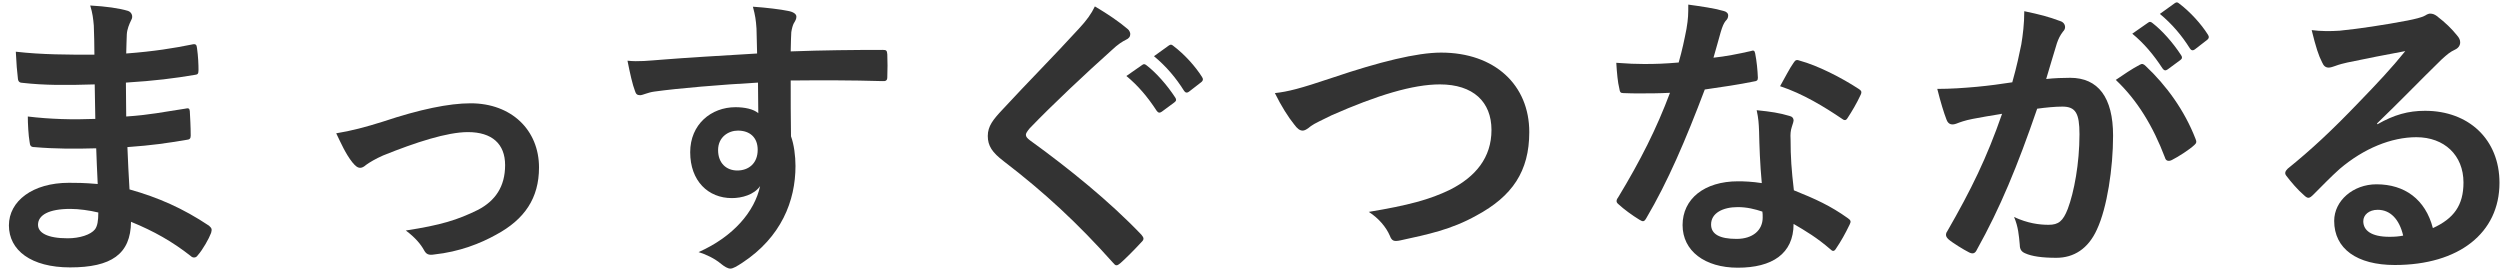 <svg width="250" height="27" viewBox="0 0 250 27" fill="none" xmlns="http://www.w3.org/2000/svg">
<path d="M9.771 18.4C9.711 17.08 9.651 15.85 9.621 14.83C7.551 14.89 5.511 14.89 3.441 14.71C3.111 14.71 2.991 14.59 2.961 14.2C2.841 13.54 2.781 12.34 2.781 11.65C5.001 11.92 7.281 11.98 9.531 11.89C9.501 10.75 9.501 9.58 9.471 8.44C6.591 8.53 4.431 8.53 2.301 8.29C1.971 8.29 1.821 8.17 1.791 7.87C1.701 7.12 1.641 6.4 1.581 5.17C4.191 5.47 6.801 5.47 9.441 5.47C9.441 4.36 9.411 3.58 9.381 2.56C9.321 1.87 9.261 1.33 9.021 0.55C10.611 0.64 11.901 0.82 12.801 1.09C13.161 1.21 13.341 1.63 13.131 1.99C12.921 2.41 12.711 2.92 12.681 3.43C12.651 4.03 12.651 4.45 12.621 5.35C15.411 5.14 17.421 4.81 19.191 4.45C19.551 4.36 19.671 4.45 19.701 4.81C19.821 5.65 19.851 6.46 19.851 7C19.851 7.39 19.761 7.45 19.521 7.48C17.391 7.84 15.471 8.08 12.591 8.26C12.591 9.46 12.621 10.57 12.621 11.65C14.901 11.5 16.341 11.2 18.501 10.87C18.861 10.78 18.951 10.84 18.981 11.11C19.011 11.68 19.071 12.67 19.071 13.57C19.071 13.87 18.951 13.96 18.621 13.99C16.641 14.32 15.261 14.53 12.741 14.71C12.801 16.09 12.861 17.56 12.951 18.94C15.831 19.75 18.291 20.83 20.901 22.57C21.201 22.84 21.201 22.93 21.111 23.29C20.901 23.86 20.271 24.97 19.791 25.51C19.671 25.69 19.551 25.75 19.401 25.75C19.311 25.75 19.191 25.72 19.071 25.6C17.241 24.16 15.381 23.11 13.101 22.18C13.071 25.42 11.121 26.74 7.011 26.74C3.111 26.74 0.891 25.03 0.891 22.54C0.891 20.11 3.261 18.28 6.891 18.28C7.641 18.28 8.361 18.28 9.771 18.4ZM9.831 21.25C8.961 21.04 7.881 20.89 7.041 20.89C4.851 20.89 3.801 21.52 3.801 22.48C3.801 23.26 4.701 23.83 6.771 23.83C7.971 23.83 9.081 23.47 9.501 22.93C9.741 22.6 9.831 22.09 9.831 21.25Z" fill="#333333"/>
<path d="M33.621 13.33C35.121 13.09 36.591 12.7 38.301 12.16C41.991 10.93 44.901 10.33 47.061 10.33C51.141 10.33 53.901 13 53.901 16.75C53.901 19.81 52.461 21.94 49.611 23.47C48.051 24.34 45.951 25.18 43.401 25.45C42.861 25.54 42.621 25.42 42.411 25.03C42.081 24.43 41.541 23.77 40.581 23.05C44.091 22.51 45.741 22 47.811 20.98C49.521 20.08 50.511 18.67 50.511 16.51C50.511 14.38 49.191 13.21 46.791 13.21C44.721 13.21 41.571 14.23 38.301 15.55C37.551 15.88 36.951 16.24 36.621 16.48C36.381 16.69 36.201 16.78 36.021 16.78C35.751 16.78 35.541 16.6 35.241 16.24C34.551 15.37 34.101 14.32 33.621 13.33Z" fill="#333333"/>
<path d="M75.71 5.35C75.68 4.42 75.68 3.67 75.65 2.86C75.59 1.99 75.529 1.57 75.29 0.67C76.639 0.76 78.079 0.94 78.799 1.09C79.309 1.18 79.639 1.39 79.639 1.66C79.639 1.9 79.549 2.05 79.37 2.35C79.279 2.53 79.189 2.83 79.129 3.22C79.1 3.61 79.1 4 79.07 5.14C82.309 5.02 85.4 4.99 88.279 4.99C88.639 4.99 88.7 5.05 88.73 5.44C88.76 6.19 88.76 6.97 88.73 7.72C88.73 8.05 88.579 8.14 88.219 8.11C85.1 8.02 82.189 8.02 79.07 8.05C79.07 9.88 79.07 11.8 79.1 13.63C79.4 14.44 79.549 15.61 79.549 16.6C79.549 20.08 78.139 23.71 74.21 26.29C73.7 26.62 73.309 26.86 73.04 26.86C72.769 26.86 72.439 26.65 72.139 26.41C71.45 25.84 70.639 25.45 69.859 25.21C73.37 23.65 75.469 21.13 76.01 18.61C75.409 19.48 74.18 19.81 73.189 19.81C70.82 19.81 69.019 18.1 69.019 15.22C69.019 12.43 71.12 10.72 73.549 10.72C74.45 10.72 75.35 10.9 75.829 11.32C75.829 10.27 75.799 9.25 75.799 8.26C72.019 8.47 67.79 8.83 65.419 9.16C64.76 9.25 64.279 9.52 64.01 9.52C63.709 9.52 63.59 9.4 63.499 9.1C63.26 8.5 62.989 7.3 62.749 6.07C63.859 6.19 64.82 6.07 66.409 5.95C68.24 5.8 72.109 5.56 75.71 5.35ZM73.79 13.06C72.859 13.06 71.809 13.69 71.809 15.01C71.809 16.33 72.65 17.05 73.73 17.05C74.84 17.05 75.769 16.36 75.769 14.98C75.769 13.75 74.99 13.06 73.79 13.06Z" fill="#333333"/>
<path d="M109.488 0.64C110.808 1.42 111.948 2.2 112.788 2.92C112.938 3.04 113.028 3.28 113.028 3.4C113.028 3.67 112.878 3.85 112.608 3.97C112.248 4.15 111.798 4.42 111.168 5.02C108.588 7.33 105.288 10.42 102.978 12.82C102.708 13.15 102.588 13.33 102.588 13.48C102.588 13.66 102.708 13.81 102.978 14.02C106.878 16.84 110.928 20.11 114.138 23.47C114.258 23.62 114.348 23.74 114.348 23.86C114.348 23.98 114.288 24.07 114.138 24.22C113.448 24.97 112.578 25.84 112.068 26.29C111.888 26.44 111.768 26.53 111.648 26.53C111.528 26.53 111.438 26.44 111.288 26.26C107.808 22.36 104.448 19.24 100.368 16.12C99.228 15.25 98.778 14.59 98.778 13.6C98.778 12.61 99.318 11.95 100.248 10.96C102.798 8.2 105.288 5.71 107.868 2.89C108.678 2.02 109.128 1.39 109.488 0.64ZM112.638 7.6L114.228 6.49C114.378 6.37 114.498 6.4 114.678 6.55C115.608 7.27 116.688 8.47 117.528 9.76C117.648 9.94 117.648 10.09 117.438 10.24L116.178 11.17C115.968 11.32 115.818 11.29 115.668 11.08C114.768 9.7 113.808 8.56 112.638 7.6ZM115.398 5.62L116.898 4.54C117.078 4.42 117.168 4.45 117.348 4.6C118.458 5.44 119.538 6.64 120.198 7.69C120.318 7.87 120.348 8.05 120.108 8.23L118.908 9.16C118.668 9.34 118.518 9.25 118.398 9.07C117.588 7.78 116.628 6.64 115.398 5.62Z" fill="#333333"/>
<path d="M127.488 9.31C128.808 9.16 129.918 8.89 133.308 7.75C137.928 6.19 141.678 5.26 144.108 5.26C149.478 5.26 152.928 8.5 152.928 13.21C152.928 17.14 151.218 19.63 147.648 21.55C145.128 22.96 142.788 23.44 140.028 24.04C139.428 24.16 139.188 24.13 138.978 23.56C138.618 22.72 137.868 21.82 136.878 21.19C140.838 20.53 142.968 19.96 145.008 18.97C147.558 17.68 149.148 15.76 149.148 13C149.148 10.18 147.318 8.44 143.988 8.44C141.288 8.44 137.718 9.52 133.158 11.53C132.198 12.01 131.448 12.34 131.088 12.61C130.668 12.97 130.428 13.06 130.278 13.06C129.978 13.06 129.738 12.88 129.408 12.43C128.868 11.77 128.118 10.6 127.488 9.31Z" fill="#333333"/>
<path d="M176.178 18.31C175.998 16.39 175.938 14.56 175.908 13.15C175.878 12.34 175.848 11.86 175.668 11.02C177.138 11.17 177.918 11.29 178.938 11.59C179.208 11.65 179.358 11.8 179.358 12.07C179.358 12.13 179.298 12.34 179.178 12.7C179.058 13.06 179.028 13.42 179.058 13.93C179.058 15.7 179.148 16.99 179.388 19.03C181.548 19.9 183.018 20.56 184.788 21.82C185.088 22.03 185.118 22.15 184.968 22.45C184.518 23.38 184.098 24.13 183.588 24.88C183.498 25.03 183.408 25.09 183.318 25.09C183.228 25.09 183.138 25.03 183.018 24.91C181.698 23.77 180.588 23.11 179.358 22.39C179.358 25.39 177.198 26.77 173.778 26.77C170.478 26.77 168.258 25.09 168.258 22.51C168.258 19.9 170.418 18.13 173.808 18.13C174.378 18.13 175.218 18.16 176.178 18.31ZM176.238 21.16C175.518 20.92 174.708 20.71 173.778 20.71C172.278 20.71 171.108 21.31 171.108 22.45C171.108 23.41 171.948 23.89 173.658 23.89C175.278 23.89 176.268 23.02 176.268 21.76C176.268 21.49 176.268 21.34 176.238 21.16ZM171.348 5.77C172.518 5.65 173.898 5.38 175.068 5.11C175.338 5.02 175.458 5.02 175.518 5.35C175.668 6.1 175.758 7 175.788 7.78C175.788 8.05 175.668 8.11 175.428 8.14C173.808 8.47 172.338 8.68 170.478 8.95C168.558 14.02 166.788 18.16 164.628 21.82C164.508 22.03 164.418 22.12 164.298 22.12C164.208 22.12 164.088 22.06 163.938 21.97C163.248 21.55 162.378 20.92 161.868 20.44C161.718 20.32 161.658 20.23 161.658 20.11C161.658 20.02 161.688 19.9 161.808 19.75C164.058 16.03 165.648 12.88 166.998 9.28C165.858 9.34 164.928 9.34 163.998 9.34C163.338 9.34 163.098 9.34 162.348 9.31C162.048 9.31 161.988 9.22 161.928 8.83C161.778 8.26 161.688 7.27 161.628 6.28C162.858 6.37 163.548 6.4 164.418 6.4C165.588 6.4 166.488 6.37 167.868 6.25C168.228 4.99 168.438 3.97 168.648 2.89C168.828 1.84 168.828 1.39 168.828 0.46C170.118 0.64 171.408 0.82 172.338 1.09C172.638 1.15 172.818 1.33 172.818 1.54C172.818 1.78 172.728 1.93 172.548 2.11C172.368 2.35 172.248 2.62 172.068 3.22C171.858 3.94 171.618 4.87 171.348 5.77ZM178.008 8.62C178.518 7.72 178.968 6.82 179.358 6.28C179.538 5.98 179.688 5.95 179.988 6.07C181.758 6.55 184.128 7.75 185.868 8.89C186.048 9.01 186.138 9.1 186.138 9.22C186.138 9.31 186.108 9.43 186.018 9.58C185.718 10.24 185.178 11.17 184.758 11.8C184.668 11.95 184.578 12.01 184.488 12.01C184.398 12.01 184.338 11.98 184.218 11.89C182.448 10.69 180.288 9.37 178.008 8.62Z" fill="#333333"/>
<path d="M213.228 3.37L214.818 2.26C214.968 2.14 215.088 2.17 215.268 2.32C216.198 3.04 217.278 4.24 218.118 5.53C218.238 5.71 218.238 5.86 218.028 6.01L216.768 6.94C216.558 7.09 216.408 7.06 216.258 6.85C215.358 5.47 214.398 4.33 213.228 3.37ZM215.988 1.39L217.488 0.31C217.668 0.19 217.758 0.22 217.938 0.37C219.048 1.21 220.128 2.41 220.788 3.46C220.908 3.64 220.938 3.82 220.698 4L219.498 4.93C219.258 5.11 219.108 5.02 218.988 4.84C218.178 3.55 217.218 2.41 215.988 1.39ZM201.228 8.23C201.708 6.52 201.918 5.47 202.128 4.45C202.278 3.55 202.428 2.38 202.428 1.12C203.988 1.45 204.828 1.66 206.028 2.11C206.328 2.2 206.508 2.44 206.508 2.71C206.508 2.86 206.448 3.01 206.298 3.16C205.998 3.55 205.848 3.88 205.698 4.3C205.308 5.53 205.008 6.64 204.618 7.9C205.428 7.81 206.328 7.78 207.018 7.78C209.808 7.78 211.308 9.73 211.308 13.57C211.308 16.81 210.708 20.8 209.688 22.96C208.818 24.88 207.378 25.78 205.638 25.78C204.198 25.78 203.178 25.63 202.518 25.33C202.158 25.18 201.978 24.94 201.978 24.49C201.888 23.53 201.828 22.69 201.408 21.7C202.758 22.33 203.928 22.48 204.858 22.48C205.848 22.48 206.298 22.12 206.778 20.89C207.408 19.21 207.948 16.36 207.948 13.42C207.948 11.32 207.558 10.66 206.238 10.66C205.518 10.66 204.588 10.75 203.718 10.87C201.738 16.63 200.028 20.77 197.688 24.97C197.508 25.36 197.268 25.42 196.908 25.24C196.368 24.97 195.198 24.25 194.838 23.92C194.688 23.77 194.598 23.65 194.598 23.47C194.598 23.38 194.628 23.26 194.718 23.14C197.118 18.97 198.678 15.79 200.208 11.38C199.038 11.56 198.078 11.74 197.268 11.89C196.488 12.04 196.008 12.22 195.618 12.37C195.198 12.52 194.838 12.46 194.658 11.98C194.388 11.29 194.058 10.21 193.728 8.89C195.048 8.89 196.368 8.8 197.688 8.68C198.948 8.56 200.058 8.41 201.228 8.23ZM211.578 7.99C212.328 7.48 213.198 6.88 214.008 6.46C214.218 6.34 214.368 6.4 214.578 6.61C216.618 8.53 218.448 11.02 219.558 13.9C219.678 14.17 219.648 14.32 219.438 14.5C218.928 14.98 217.788 15.7 217.188 16C216.888 16.15 216.588 16.12 216.498 15.76C215.298 12.61 213.738 10.03 211.578 7.99Z" fill="#333333"/>
<path d="M237.708 12.34L237.738 12.43C239.418 11.47 240.828 11.08 242.508 11.08C246.888 11.08 249.948 13.96 249.948 18.28C249.948 23.29 245.898 26.5 239.478 26.5C235.698 26.5 233.418 24.88 233.418 22.09C233.418 20.08 235.308 18.43 237.648 18.43C240.468 18.43 242.538 19.93 243.288 22.81C245.388 21.85 246.348 20.53 246.348 18.25C246.348 15.52 244.428 13.72 241.638 13.72C239.148 13.72 236.388 14.83 233.958 16.9C233.088 17.68 232.248 18.55 231.348 19.45C231.138 19.66 230.988 19.78 230.838 19.78C230.718 19.78 230.568 19.69 230.388 19.51C229.758 18.97 229.098 18.19 228.618 17.56C228.438 17.32 228.528 17.11 228.768 16.87C231.108 14.98 233.178 13.06 235.878 10.24C237.738 8.32 239.148 6.82 240.528 5.11C238.728 5.44 236.598 5.86 234.738 6.25C234.348 6.34 233.958 6.43 233.478 6.61C233.328 6.67 233.028 6.76 232.878 6.76C232.578 6.76 232.368 6.61 232.218 6.25C231.858 5.56 231.588 4.72 231.168 3.01C232.068 3.13 233.058 3.13 233.958 3.07C235.788 2.89 238.428 2.5 240.768 2.05C241.518 1.9 242.118 1.75 242.418 1.6C242.568 1.51 242.838 1.36 242.988 1.36C243.288 1.36 243.468 1.45 243.678 1.6C244.578 2.29 245.178 2.89 245.688 3.52C245.928 3.79 246.018 4 246.018 4.24C246.018 4.54 245.838 4.81 245.508 4.96C244.998 5.2 244.758 5.41 244.188 5.92C241.998 8.05 239.988 10.15 237.708 12.34ZM240.318 23.56C239.928 21.91 239.028 20.98 237.768 20.98C236.898 20.98 236.328 21.49 236.328 22.12C236.328 23.05 237.138 23.68 238.938 23.68C239.478 23.68 239.868 23.65 240.318 23.56Z" fill="#333333"/>
</svg>
